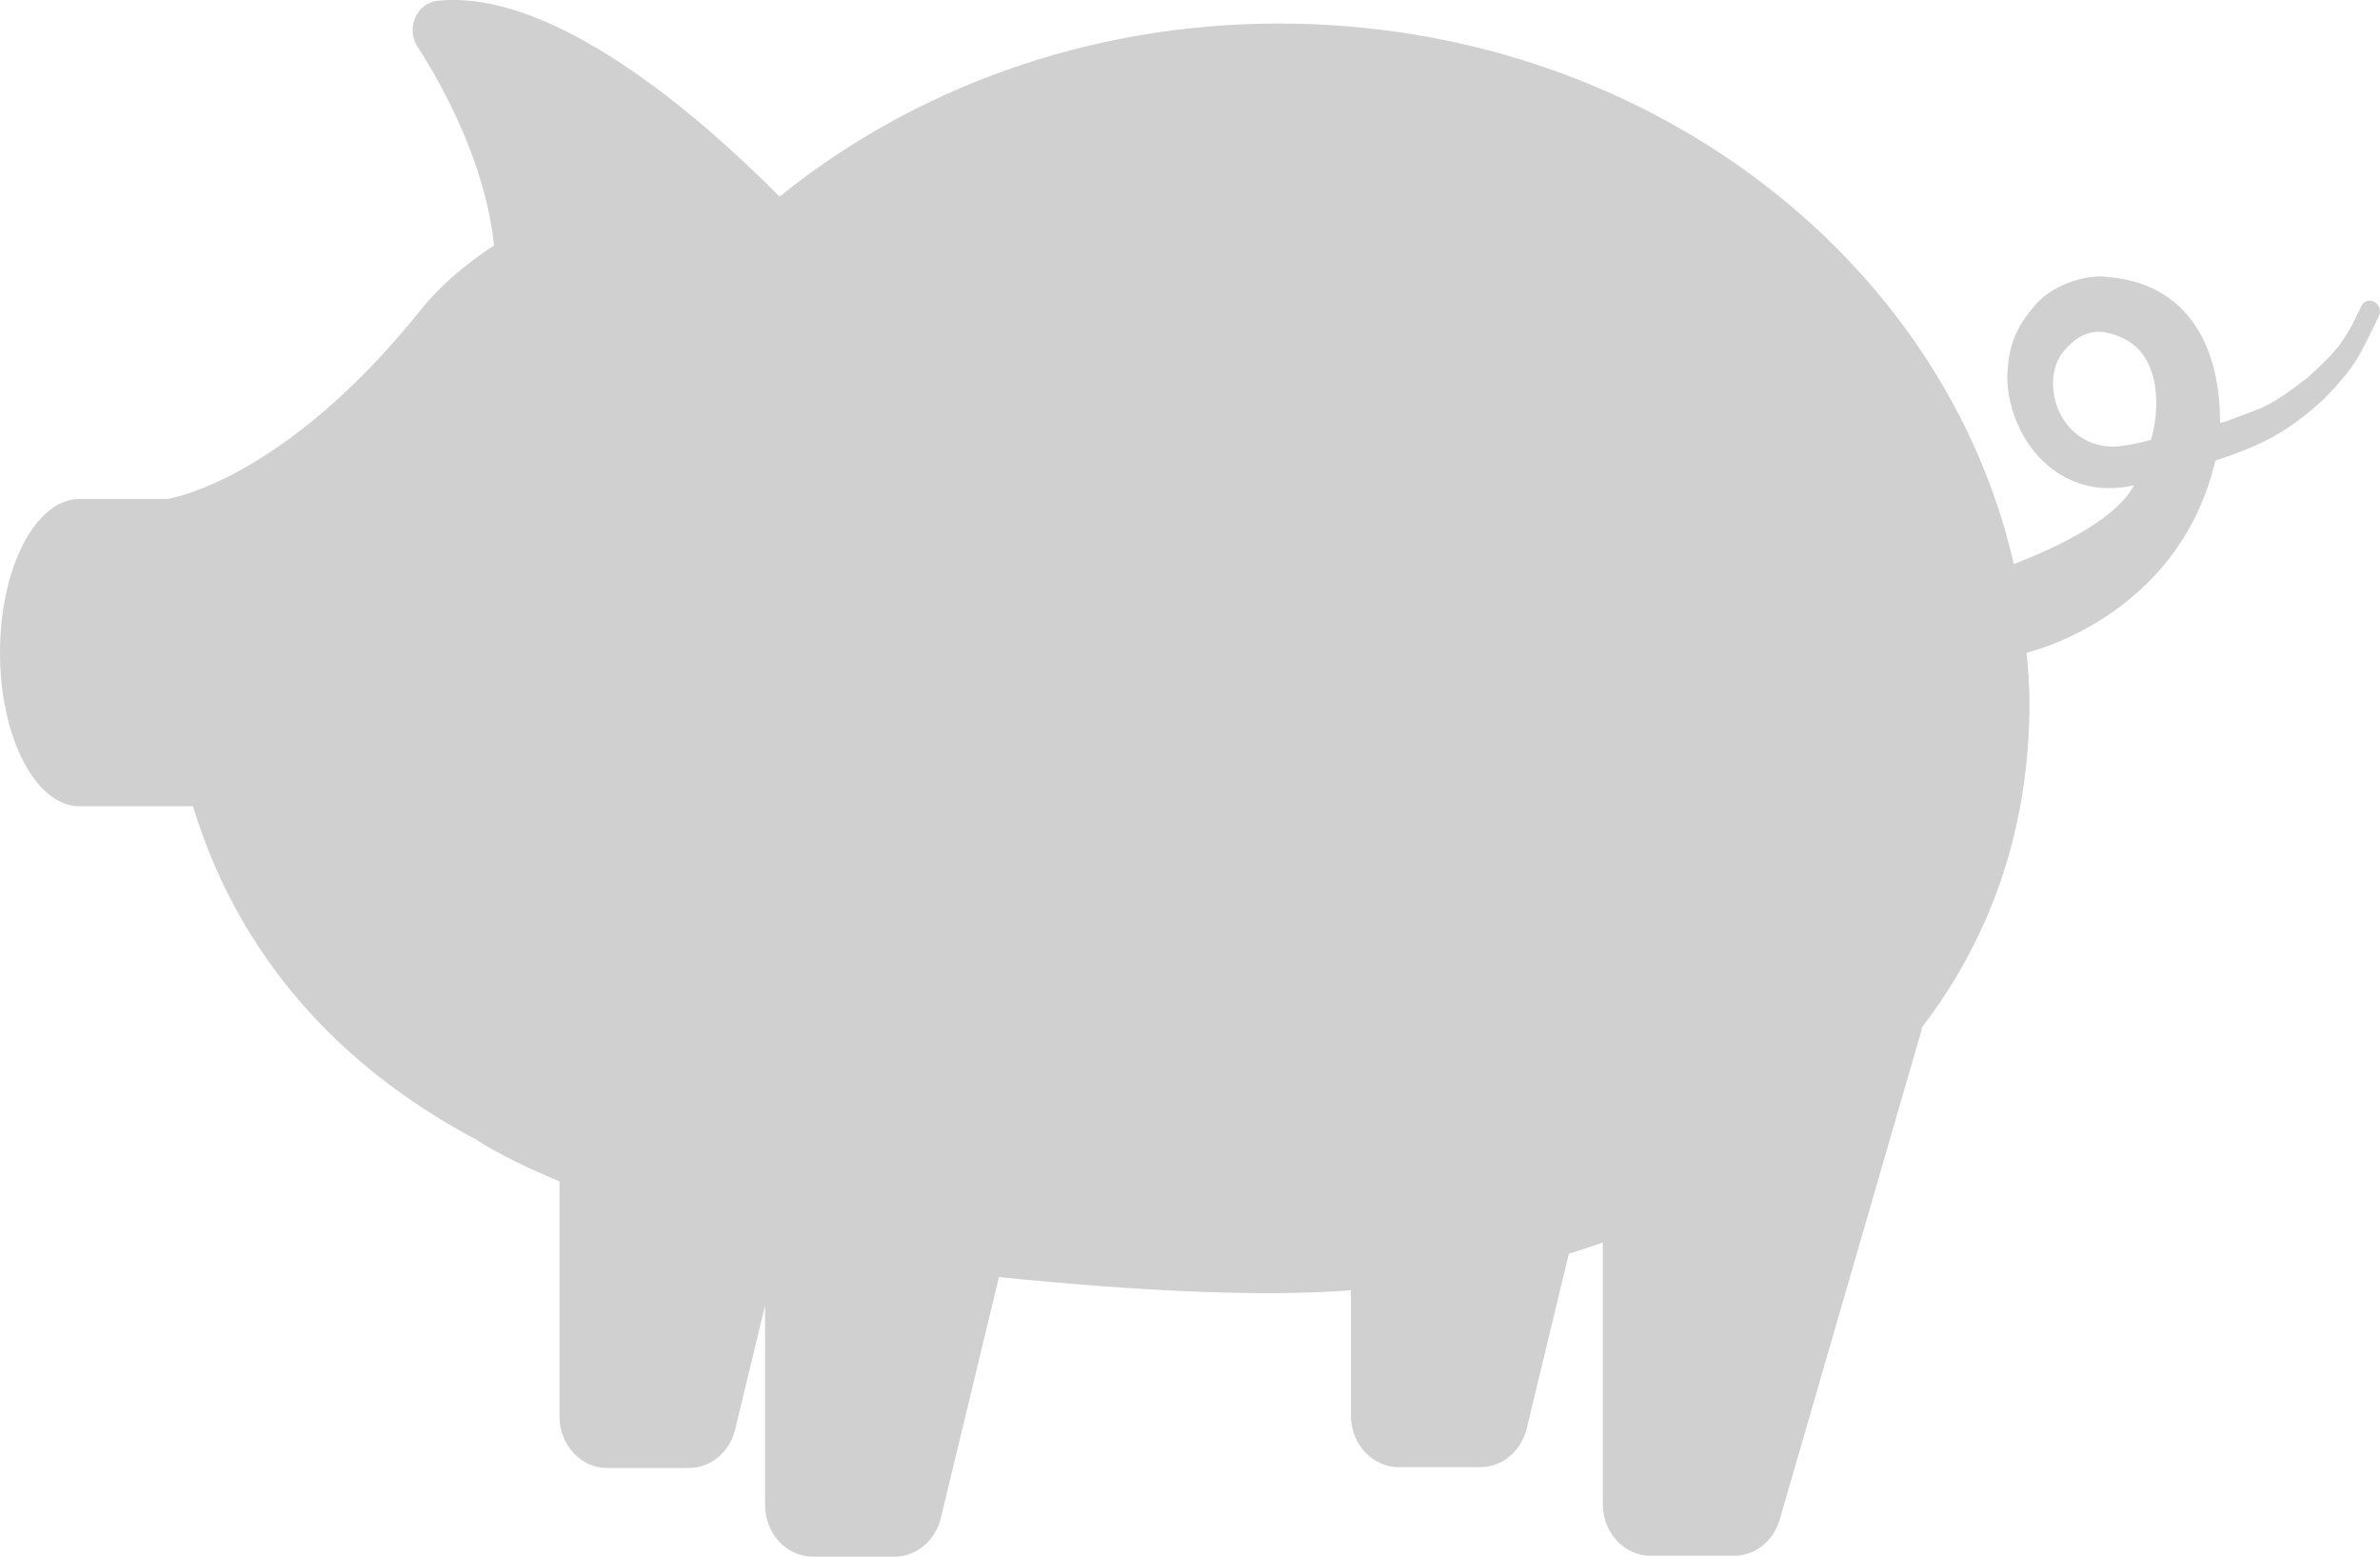<svg width="26" height="17" viewBox="0 0 26 17" fill="none" xmlns="http://www.w3.org/2000/svg">
<path d="M0.869 5.449H1.828C1.828 5.449 3.081 5.272 4.592 3.39C4.823 3.101 5.102 2.876 5.397 2.68C5.304 1.802 4.864 0.98 4.562 0.512C4.501 0.419 4.491 0.297 4.536 0.194C4.58 0.091 4.672 0.02 4.777 0.009C6.03 -0.125 7.614 1.239 8.517 2.147C9.967 0.975 11.875 0.257 13.972 0.257C17.928 0.257 21.229 2.791 22 6.161C22.06 6.131 23.064 5.778 23.312 5.3C22.484 5.488 21.949 4.793 21.928 4.136C21.935 3.783 22.018 3.573 22.248 3.315C22.455 3.086 22.837 2.988 23.045 3.028C23.762 3.089 24.253 3.608 24.253 4.619C24.271 4.615 24.291 4.61 24.309 4.605C24.792 4.425 24.782 4.446 25.206 4.127C25.547 3.817 25.615 3.728 25.799 3.336C25.875 3.211 26.053 3.328 25.985 3.459C25.78 3.873 25.755 3.977 25.391 4.355C25 4.71 24.739 4.854 24.202 5.029C23.796 6.75 22.151 7.124 22.141 7.128C22.155 7.308 22.171 7.487 22.171 7.671C22.171 9.073 21.733 10.266 20.984 11.235L20.997 11.231L19.442 16.596C19.374 16.831 19.172 16.991 18.944 16.991H18.032C17.744 16.991 17.51 16.739 17.51 16.428V13.569C17.386 13.611 17.265 13.655 17.139 13.691L16.678 15.602C16.617 15.85 16.41 16.023 16.172 16.023H15.281C14.992 16.023 14.758 15.771 14.758 15.46V14.091C13.85 14.161 12.563 14.114 10.913 13.947L10.278 16.579C10.217 16.827 10.01 17 9.773 17H8.881C8.592 17 8.358 16.748 8.358 16.437V14.256L8.031 15.611C7.971 15.859 7.764 16.032 7.526 16.032H6.634C6.346 16.032 6.112 15.78 6.112 15.47V12.902C5.788 12.767 5.482 12.622 5.216 12.456L5.219 12.454C3.938 11.78 2.671 10.652 2.108 8.805H0.869C0.389 8.805 0 8.053 0 7.127C0 6.201 0.389 5.449 0.869 5.449ZM23.498 4.804C23.617 4.388 23.571 3.875 23.198 3.696C22.927 3.565 22.733 3.612 22.545 3.836C22.273 4.159 22.482 4.881 23.098 4.878C23.203 4.872 23.345 4.847 23.498 4.804Z" fill="#18181B" fill-opacity="0.2"/>
</svg>
